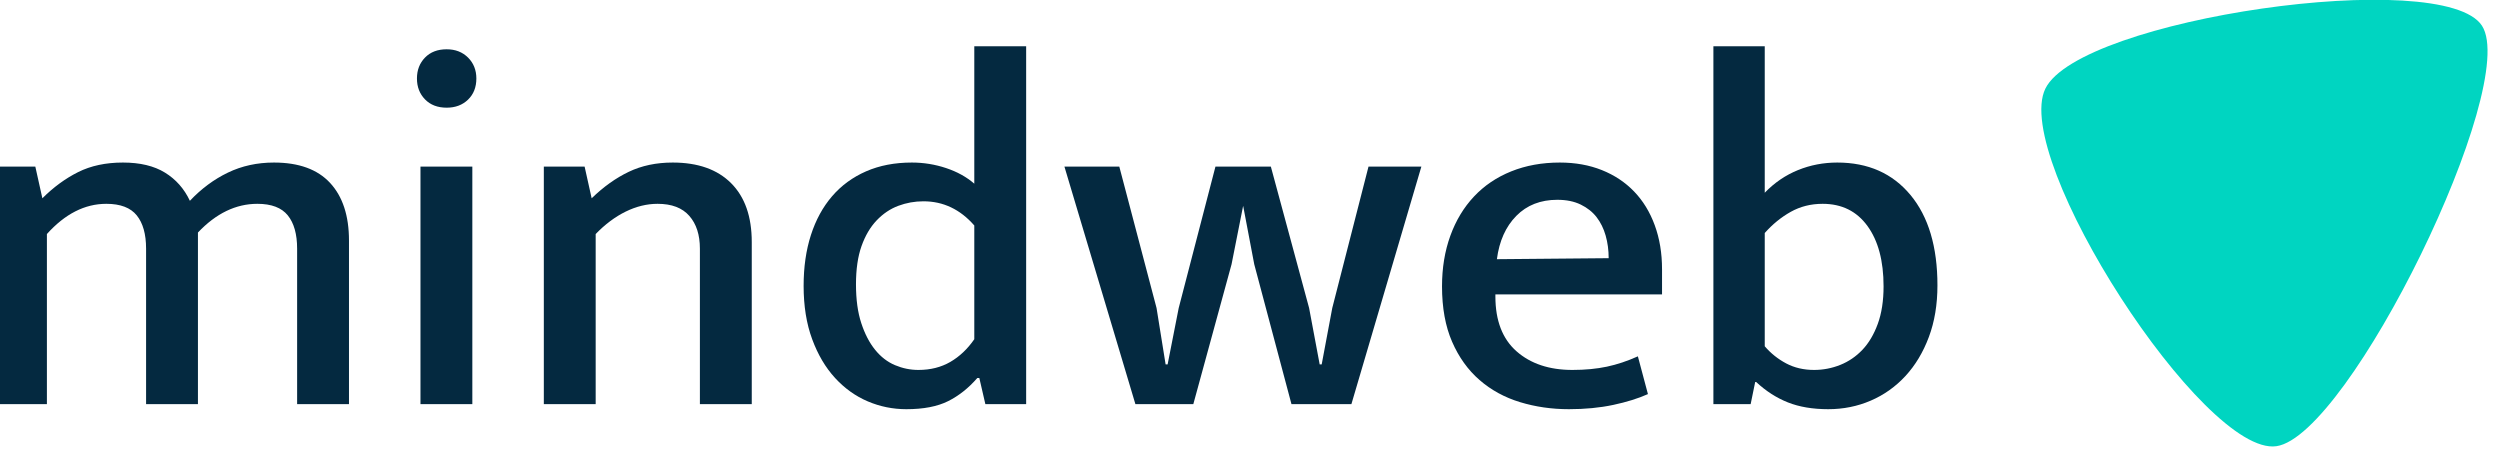 <svg xmlns="http://www.w3.org/2000/svg" xmlns:xlink="http://www.w3.org/1999/xlink" xmlns:serif="http://www.serif.com/" width="100%" height="100%" viewBox="0 0 241 44" xml:space="preserve" style="fill-rule:evenodd;clip-rule:evenodd;stroke-linejoin:round;stroke-miterlimit:2;">    <g transform="matrix(1,0,0,1,-38,-111.578)">        <g id="ArtBoard2" transform="matrix(0.972,0,0,0.894,4.799,214.273)">            <rect x="34.15" y="-114.898" width="246.888" height="49.111" style="fill:none;"></rect>            <clipPath id="_clip1">                <rect x="34.15" y="-114.898" width="246.888" height="49.111"></rect>            </clipPath>            <g clip-path="url(#_clip1)">                <g transform="matrix(-0.438,-5.83527e-17,8.29809e-17,-0.737,293.788,-41.932)">                    <path d="M30.766,95.202C22.047,86.482 60.835,35.22 77.312,33.686C93.788,32.153 137.384,75.749 129.627,86.001C121.869,96.254 39.485,103.921 30.766,95.202Z" style="fill:rgb(0,213,193);"></path>                </g>                <g transform="matrix(1.057,0,0,1.149,29.279,-172.26)">                    <path d="M9.016,87.876L4.15,87.876L4.15,65.579L7.929,65.579L8.591,68.555C9.63,67.516 10.748,66.697 11.945,66.098C13.141,65.5 14.543,65.201 16.149,65.201C17.755,65.201 19.07,65.516 20.094,66.146C21.117,66.775 21.897,67.657 22.432,68.791C23.503,67.657 24.692,66.775 25.999,66.146C27.306,65.516 28.746,65.201 30.321,65.201C32.652,65.201 34.407,65.839 35.588,67.114C36.769,68.39 37.36,70.193 37.36,72.523L37.36,87.876L32.494,87.876L32.494,73.279C32.494,71.925 32.203,70.885 31.62,70.161C31.037,69.437 30.085,69.074 28.762,69.074C26.747,69.074 24.888,69.972 23.188,71.767L23.188,87.876L18.322,87.876L18.322,73.279C18.322,71.925 18.031,70.885 17.448,70.161C16.865,69.437 15.913,69.074 14.59,69.074C12.574,69.074 10.716,70.019 9.016,71.909L9.016,87.876Z" style="fill:rgb(4,41,64);fill-rule:nonzero;"></path>                    <path d="M44.068,87.876L44.068,65.579L48.934,65.579L48.934,87.876L44.068,87.876ZM46.524,60.052C45.674,60.052 44.997,59.792 44.493,59.272C43.989,58.753 43.737,58.099 43.737,57.312C43.737,56.524 43.989,55.871 44.493,55.351C44.997,54.832 45.674,54.572 46.524,54.572C47.343,54.572 48.012,54.832 48.532,55.351C49.052,55.871 49.312,56.524 49.312,57.312C49.312,58.131 49.052,58.792 48.532,59.296C48.012,59.8 47.343,60.052 46.524,60.052Z" style="fill:rgb(4,41,64);fill-rule:nonzero;"></path>                    <path d="M60.507,87.876L55.642,87.876L55.642,65.579L59.468,65.579L60.13,68.555C61.232,67.484 62.389,66.657 63.602,66.075C64.814,65.492 66.192,65.201 67.735,65.201C70.097,65.201 71.924,65.846 73.215,67.138C74.506,68.429 75.152,70.271 75.152,72.665L75.152,87.876L70.286,87.876L70.286,73.279C70.286,71.988 69.956,70.964 69.294,70.208C68.633,69.452 67.641,69.074 66.318,69.074C65.31,69.074 64.31,69.319 63.318,69.807C62.326,70.295 61.389,70.996 60.507,71.909L60.507,87.876Z" style="fill:rgb(4,41,64);fill-rule:nonzero;"></path>                    <path d="M96.032,54.288L100.898,54.288L100.898,87.876L97.071,87.876L96.504,85.42L96.316,85.42C95.497,86.364 94.583,87.089 93.576,87.593C92.568,88.097 91.261,88.348 89.655,88.348C88.395,88.348 87.19,88.104 86.041,87.616C84.891,87.128 83.868,86.396 82.97,85.42C82.073,84.443 81.356,83.231 80.821,81.782C80.285,80.333 80.018,78.664 80.018,76.775C80.018,75.011 80.246,73.421 80.703,72.003C81.159,70.586 81.821,69.374 82.687,68.366C83.553,67.358 84.616,66.579 85.875,66.028C87.135,65.476 88.568,65.201 90.174,65.201C91.277,65.201 92.347,65.374 93.387,65.72C94.426,66.067 95.308,66.555 96.032,67.185L96.032,54.288ZM96.032,71.106C94.709,69.594 93.119,68.838 91.261,68.838C90.442,68.838 89.655,68.98 88.899,69.263C88.143,69.547 87.466,70.004 86.867,70.633C86.269,71.263 85.797,72.066 85.45,73.043C85.104,74.019 84.931,75.216 84.931,76.633C84.931,78.05 85.096,79.263 85.427,80.27C85.757,81.278 86.19,82.113 86.726,82.774C87.261,83.436 87.883,83.916 88.592,84.215C89.3,84.514 90.033,84.664 90.788,84.664C91.922,84.664 92.922,84.412 93.788,83.908C94.654,83.404 95.402,82.695 96.032,81.782L96.032,71.106Z" style="fill:rgb(4,41,64);fill-rule:nonzero;"></path>                    <path d="M104.488,65.579L109.637,65.579L113.133,78.853L113.983,84.144L114.172,84.144L115.212,78.853L118.66,65.579L123.857,65.579L127.447,78.853L128.439,84.144L128.628,84.144L129.62,78.853L133.021,65.579L137.981,65.579L131.415,87.876L125.793,87.876L122.298,74.743L121.258,69.263L120.172,74.743L116.582,87.876L111.149,87.876L104.488,65.579Z" style="fill:rgb(4,41,64);fill-rule:nonzero;"></path>                    <path d="M160.562,77.578L144.926,77.578L144.926,77.767C144.926,80.034 145.587,81.751 146.91,82.916C148.232,84.081 149.98,84.664 152.153,84.664C153.35,84.664 154.429,84.561 155.389,84.357C156.35,84.152 157.318,83.829 158.295,83.388L159.239,86.931C158.326,87.341 157.24,87.679 155.98,87.947C154.72,88.215 153.334,88.348 151.823,88.348C150.217,88.348 148.689,88.128 147.24,87.687C145.792,87.246 144.524,86.553 143.438,85.609C142.351,84.664 141.493,83.467 140.863,82.018C140.233,80.57 139.918,78.837 139.918,76.822C139.918,75.09 140.178,73.507 140.698,72.074C141.217,70.641 141.957,69.413 142.918,68.39C143.878,67.366 145.044,66.579 146.414,66.028C147.784,65.476 149.303,65.201 150.972,65.201C152.421,65.201 153.736,65.437 154.917,65.909C156.098,66.382 157.106,67.051 157.94,67.917C158.775,68.783 159.421,69.838 159.877,71.082C160.334,72.326 160.562,73.704 160.562,75.216L160.562,77.578ZM155.555,74.176C155.555,73.421 155.46,72.712 155.271,72.051C155.082,71.389 154.799,70.815 154.421,70.326C154.043,69.838 153.547,69.445 152.933,69.145C152.319,68.846 151.587,68.697 150.736,68.697C149.162,68.697 147.878,69.2 146.886,70.208C145.894,71.216 145.288,72.57 145.067,74.271L155.555,74.176Z" style="fill:rgb(4,41,64);fill-rule:nonzero;"></path>                    <path d="M186.403,76.727C186.403,78.523 186.135,80.137 185.599,81.57C185.064,83.002 184.332,84.223 183.403,85.231C182.474,86.238 181.387,87.01 180.143,87.545C178.899,88.081 177.569,88.348 176.151,88.348C174.703,88.348 173.443,88.136 172.372,87.711C171.301,87.286 170.309,86.648 169.396,85.798L169.302,85.798L168.876,87.876L165.381,87.876L165.381,54.288L170.199,54.288L170.199,68.035C171.112,67.09 172.152,66.382 173.317,65.909C174.482,65.437 175.71,65.201 177.002,65.201C179.899,65.201 182.19,66.216 183.875,68.248C185.56,70.279 186.403,73.106 186.403,76.727ZM181.348,76.822C181.348,74.428 180.844,72.539 179.836,71.153C178.828,69.767 177.427,69.074 175.632,69.074C174.529,69.074 173.53,69.326 172.632,69.83C171.734,70.334 170.923,70.996 170.199,71.814L170.199,82.443C170.766,83.105 171.435,83.64 172.207,84.05C172.978,84.459 173.852,84.664 174.829,84.664C175.679,84.664 176.498,84.506 177.285,84.191C178.072,83.876 178.765,83.404 179.364,82.774C179.962,82.144 180.442,81.333 180.805,80.341C181.167,79.349 181.348,78.176 181.348,76.822Z" style="fill:rgb(4,41,64);fill-rule:nonzero;"></path>                </g>            </g>        </g>    </g></svg>